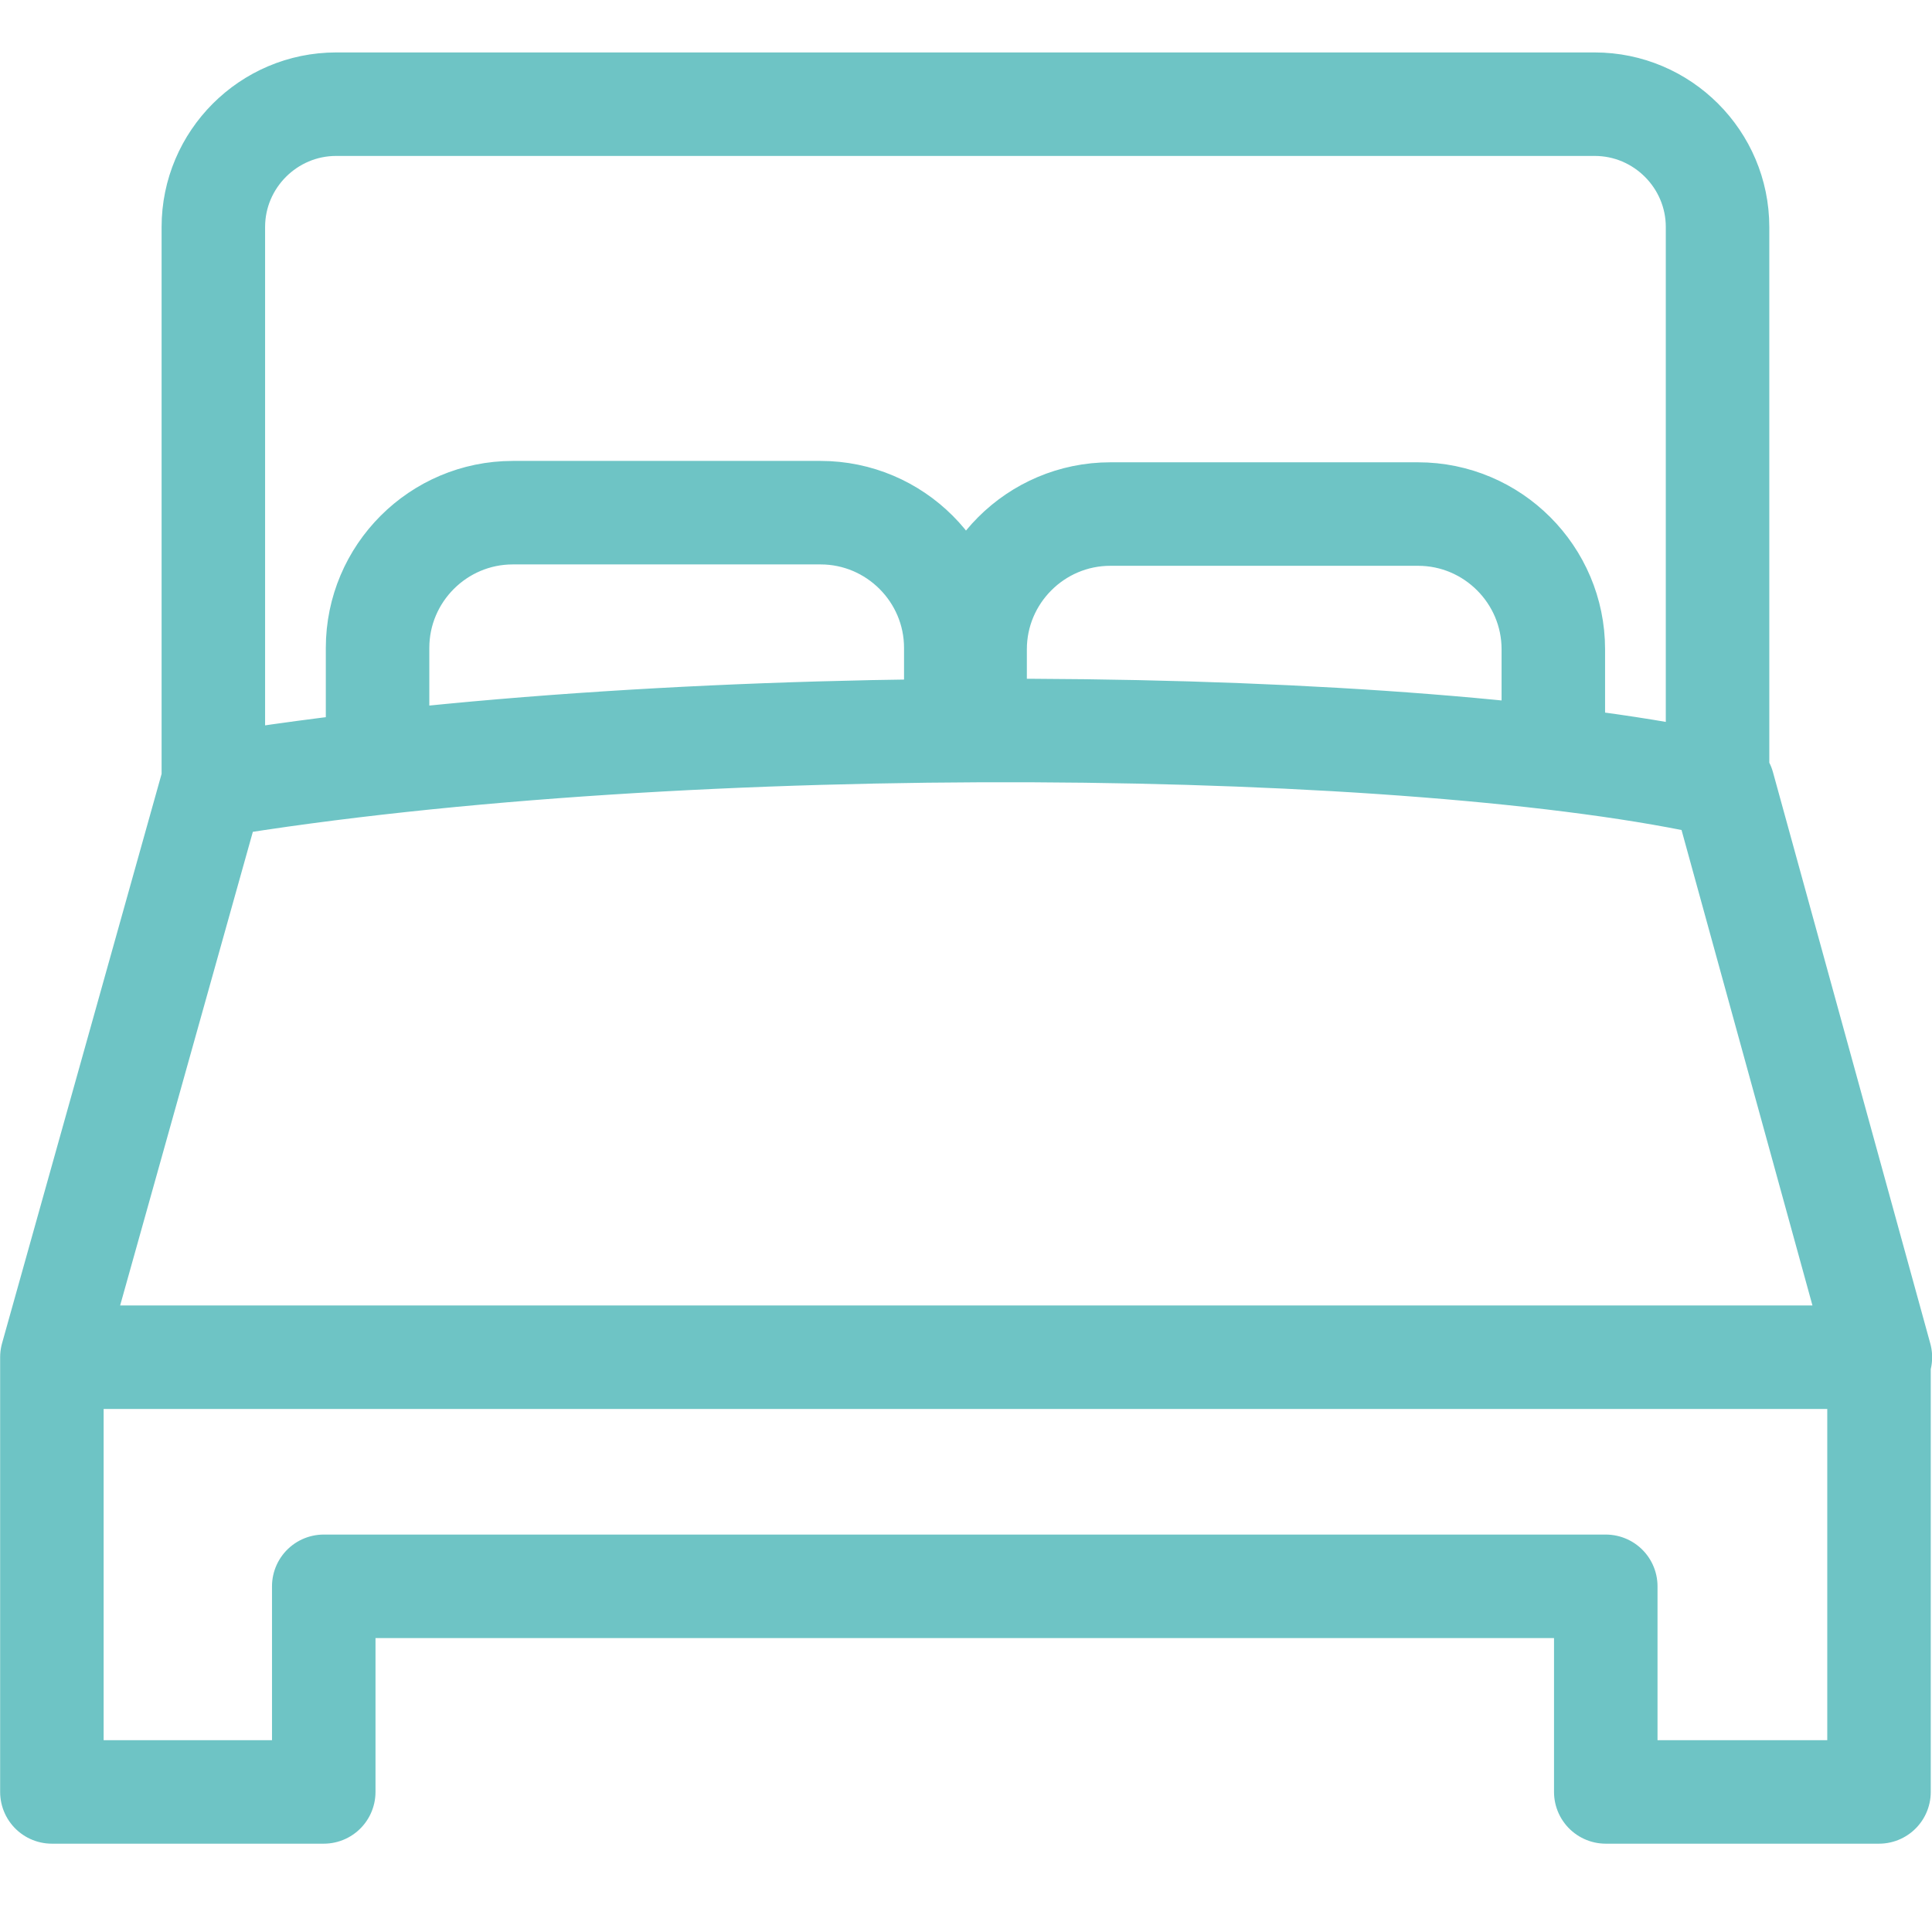 <svg
width="14"
height="14"
viewBox="0 0 14 14"
fill="none"
xmlns="http://www.w3.org/2000/svg"
>
<path
d="M0.376 9.835H13.626L12.486 5.695C10.296 5.195 4.986 5.125 1.536 5.695L0.376 9.835ZM0.376 9.835V12.985H2.346V11.495H11.636V12.985H13.616V9.835M1.546 5.695V1.645C1.546 1.155 1.946 0.755 2.436 0.755H11.546M6.926 5.075V4.695C6.926 4.155 6.486 3.715 5.946 3.715H3.716C3.176 3.715 2.736 4.155 2.736 4.695V5.265M11.256 5.275V4.705C11.256 4.165 10.816 3.725 10.276 3.725H8.046C7.506 3.725 7.066 4.165 7.066 4.705V5.085M12.446 5.695V1.645C12.446 1.155 12.046 0.755 11.556 0.755"
stroke="#6EC4C5"
stroke-width="0.75"
stroke-linecap="round"
stroke-linejoin="round"
/>
</svg>
